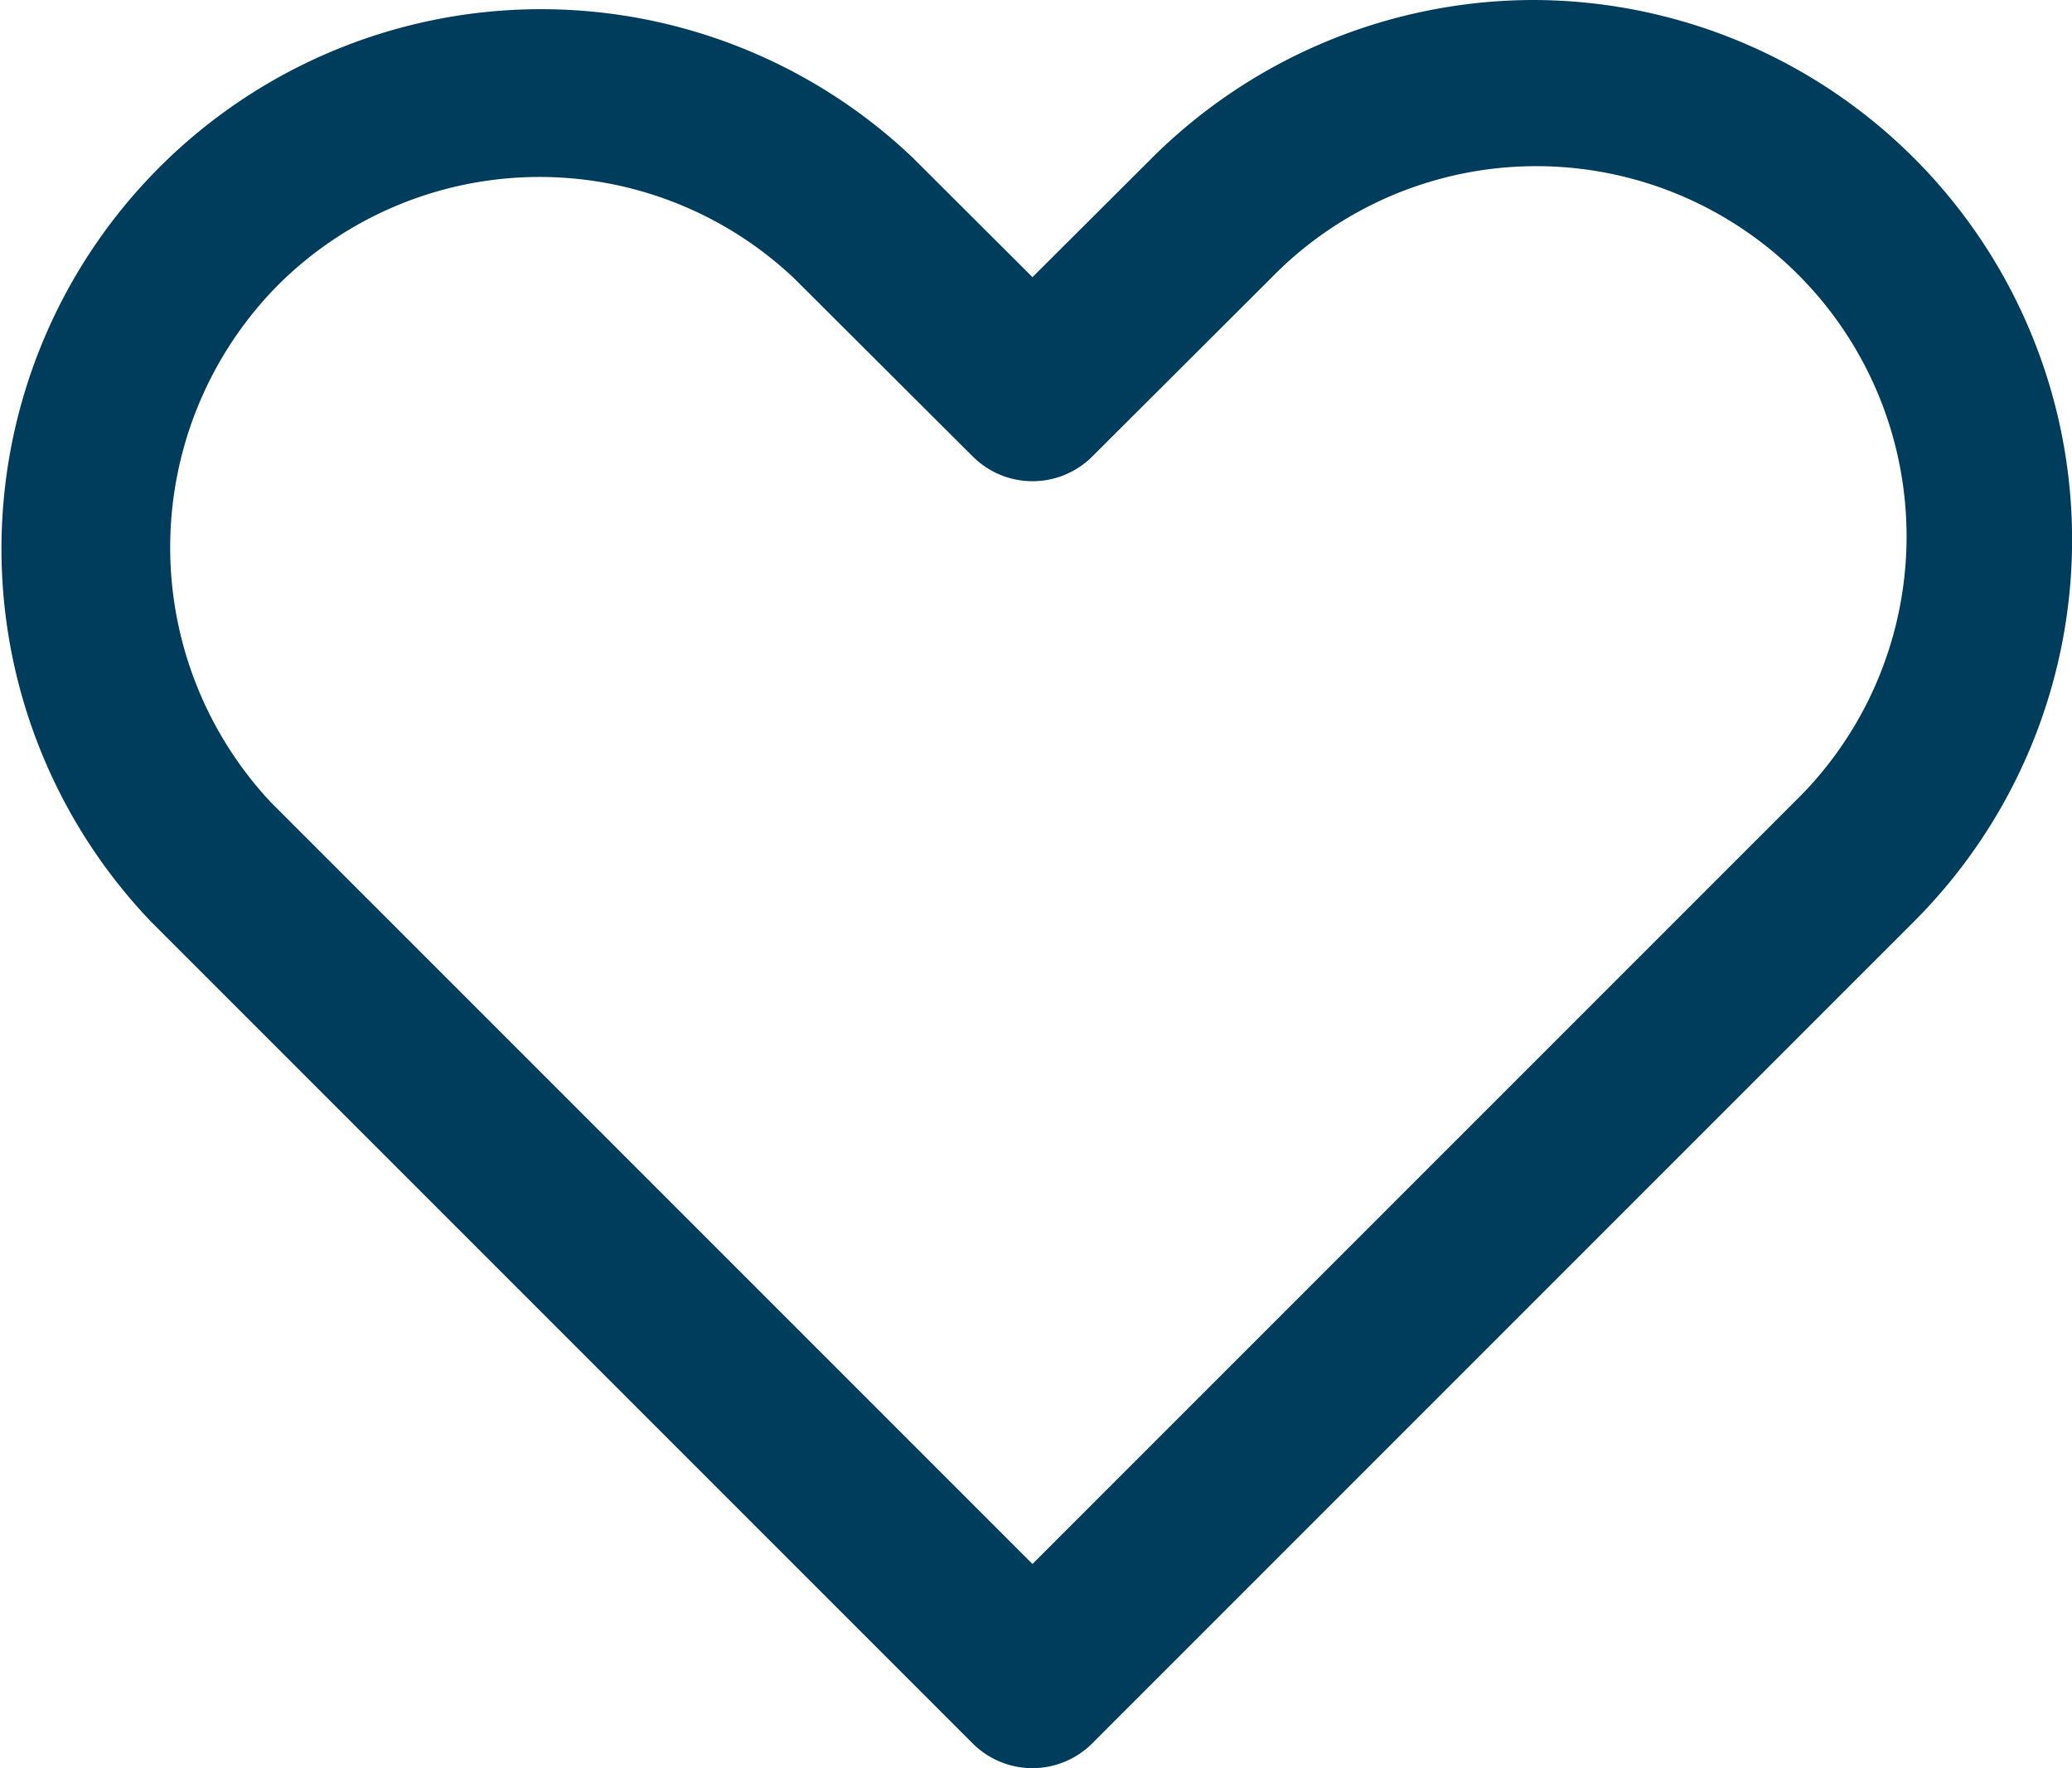 <svg xmlns="http://www.w3.org/2000/svg" width="20" height="17.065" viewBox="0 0 20 17.065"><path d="M17.606,7.785a5.21,5.21,0,0,1,3.682,8.891l-7.935,7.935a.816.816,0,0,1-1.155,0L4.264,16.677l-.013-.014A5.208,5.208,0,0,1,11.613,9.3l.013.013,1.15,1.147,1.15-1.147A5.232,5.232,0,0,1,17.606,7.785ZM12.776,22.88l7.358-7.358a3.574,3.574,0,1,0-5.053-5.055l-1.728,1.724a.816.816,0,0,1-1.153,0l-1.72-1.715a3.575,3.575,0,0,0-4.99.064,3.6,3.6,0,0,0-.065,4.989Z" transform="translate(-2.81 -7.785)" fill="#003d5c"/></svg>